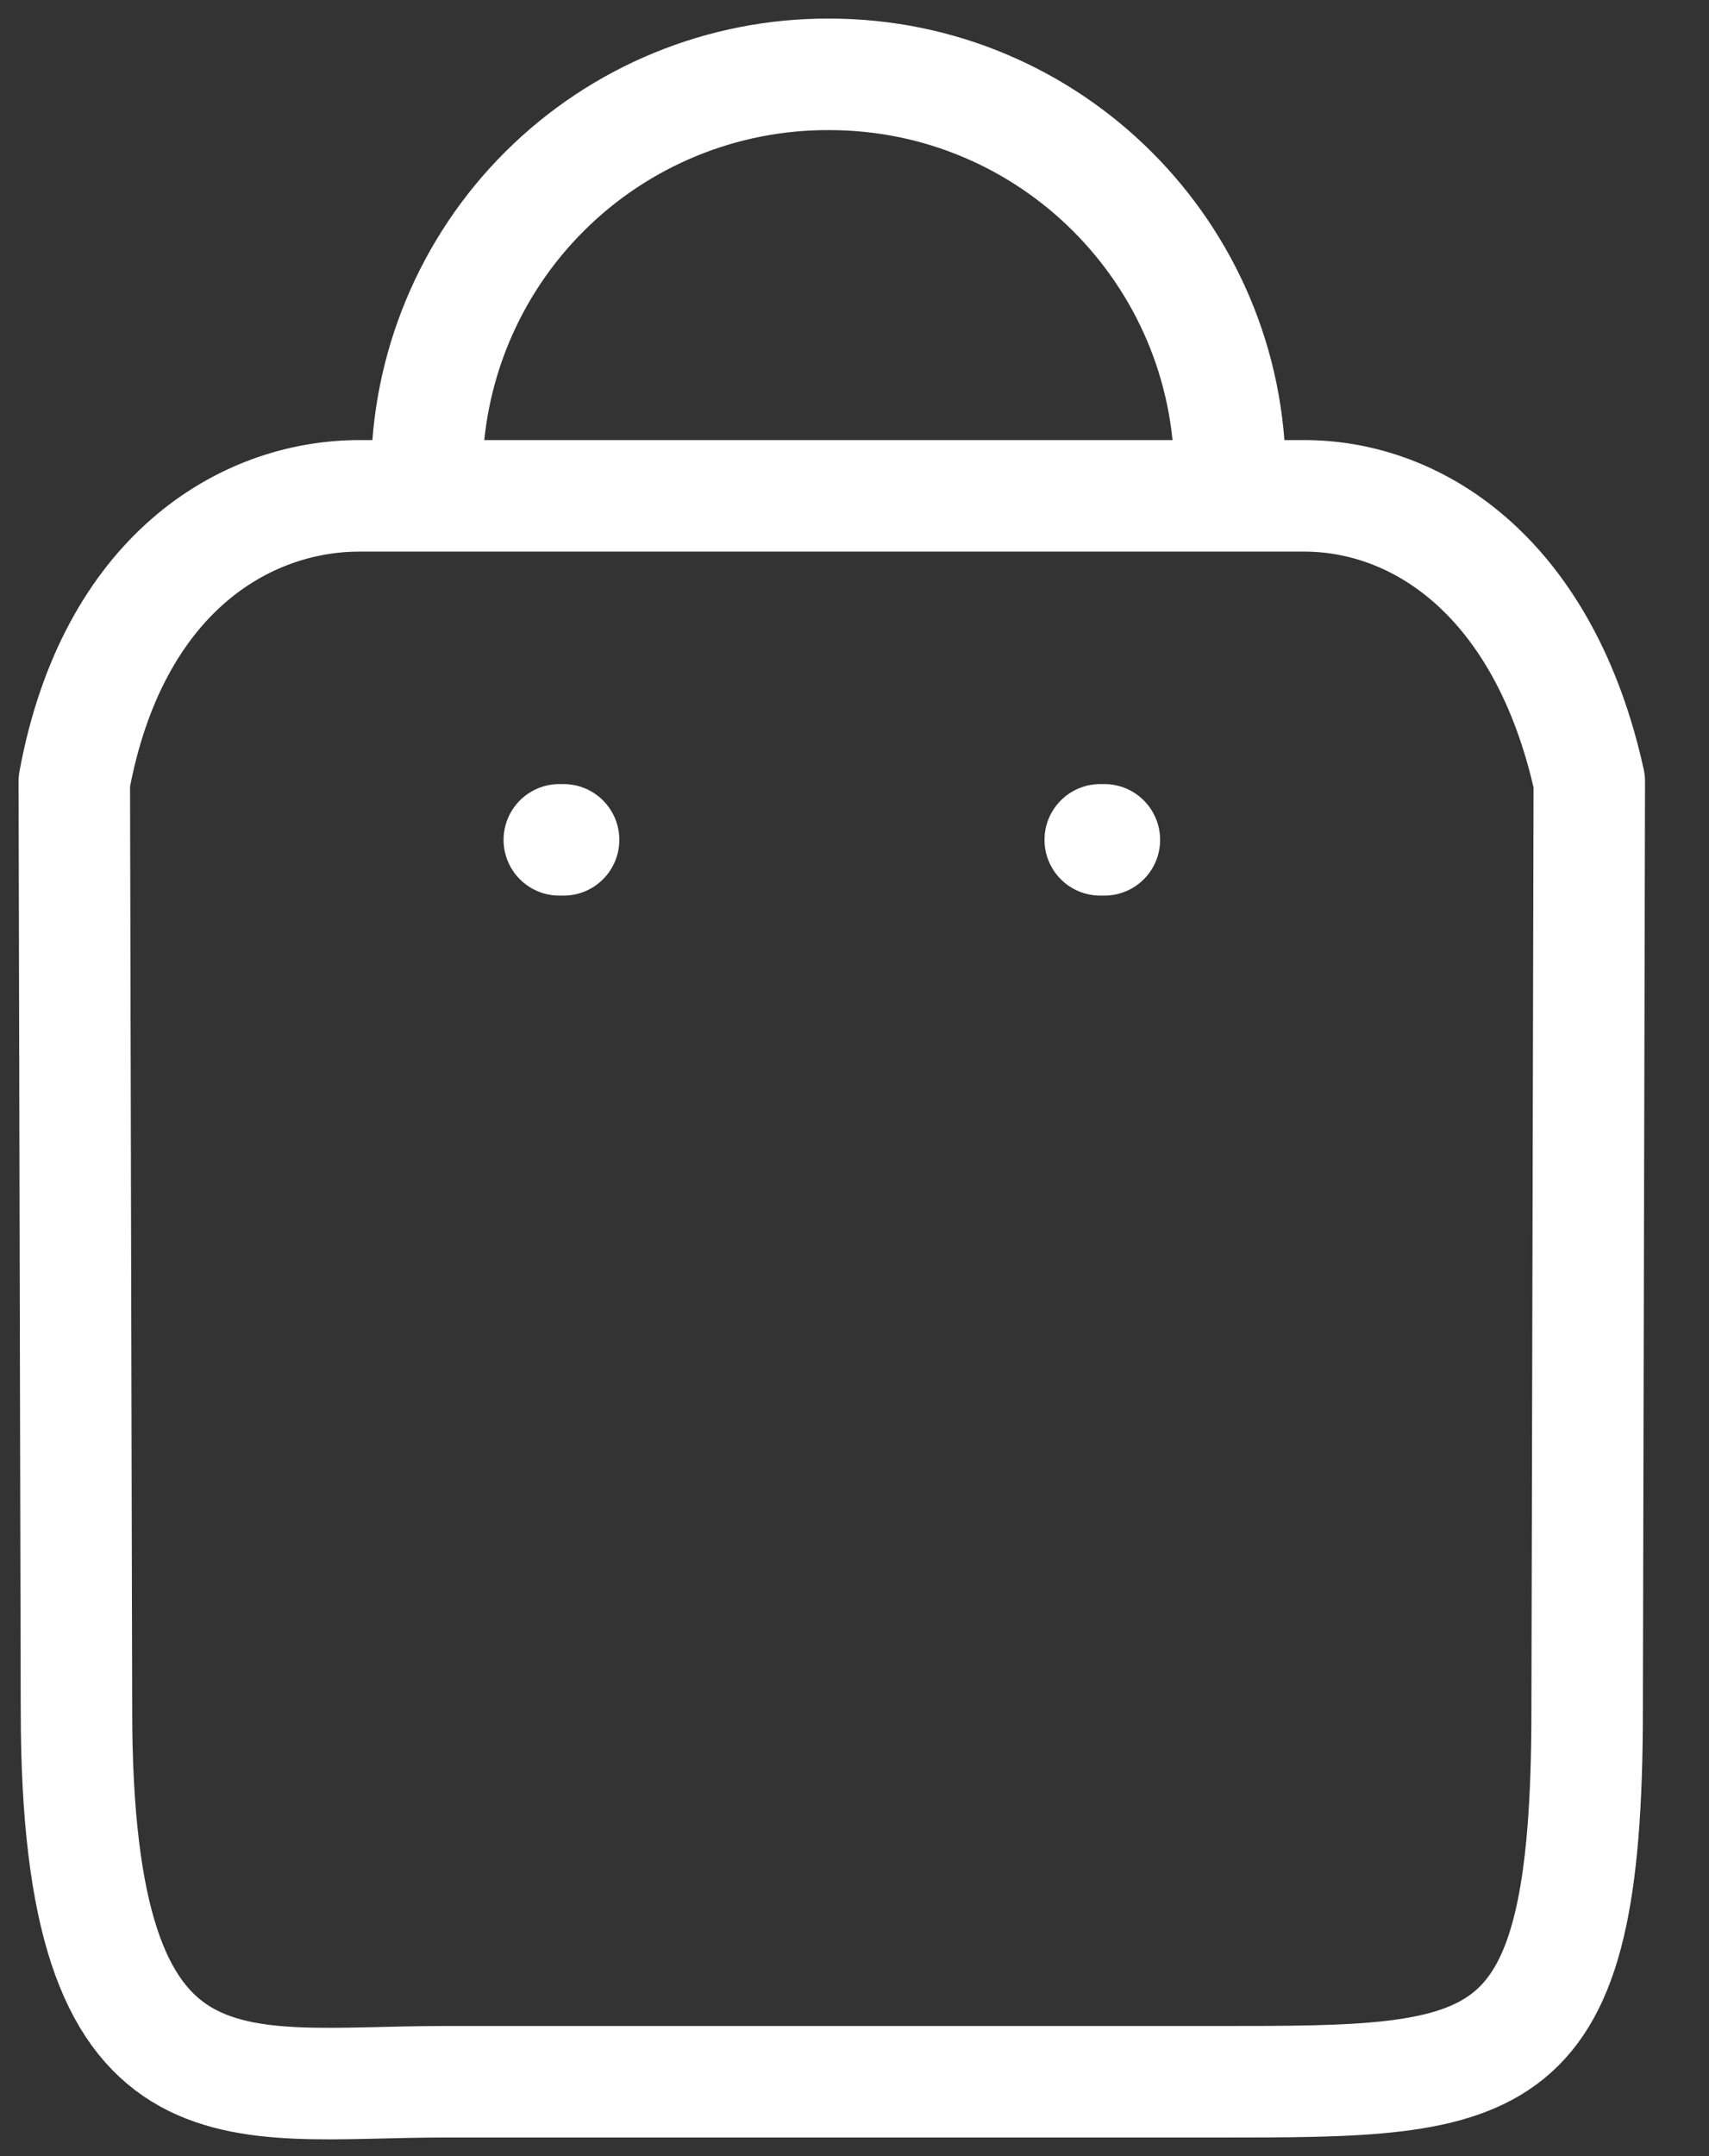 <svg width="23" height="29" viewBox="0 0 23 29" fill="none" xmlns="http://www.w3.org/2000/svg">
<rect x="0" y="0" width="23" height="29" fill="#333333" stroke="none"/>
<path d="M16.554 6.394C16.554 3.415 14.139 1 11.16 1C9.725 0.994 8.347 1.56 7.331 2.572C6.314 3.584 5.743 4.96 5.743 6.394M16.383 28H5.96C3.131 28 1.029 28.671 1.029 23L1 10.509C1.514 7.731 3.286 6.669 4.84 6.669H17.549C19.126 6.669 20.794 7.811 21.389 10.509L21.36 23C21.36 28 20.211 28 16.383 28Z" stroke="white" stroke-width="1.5" stroke-linecap="round" stroke-linejoin="round"/>
<path d="M14.863 11.296H14.807" stroke="white" stroke-width="1.5" stroke-linecap="round" stroke-linejoin="round"/>
<path d="M7.585 11.296H7.527" stroke="white" stroke-width="1.5" stroke-linecap="round" stroke-linejoin="round"/>
</svg>
